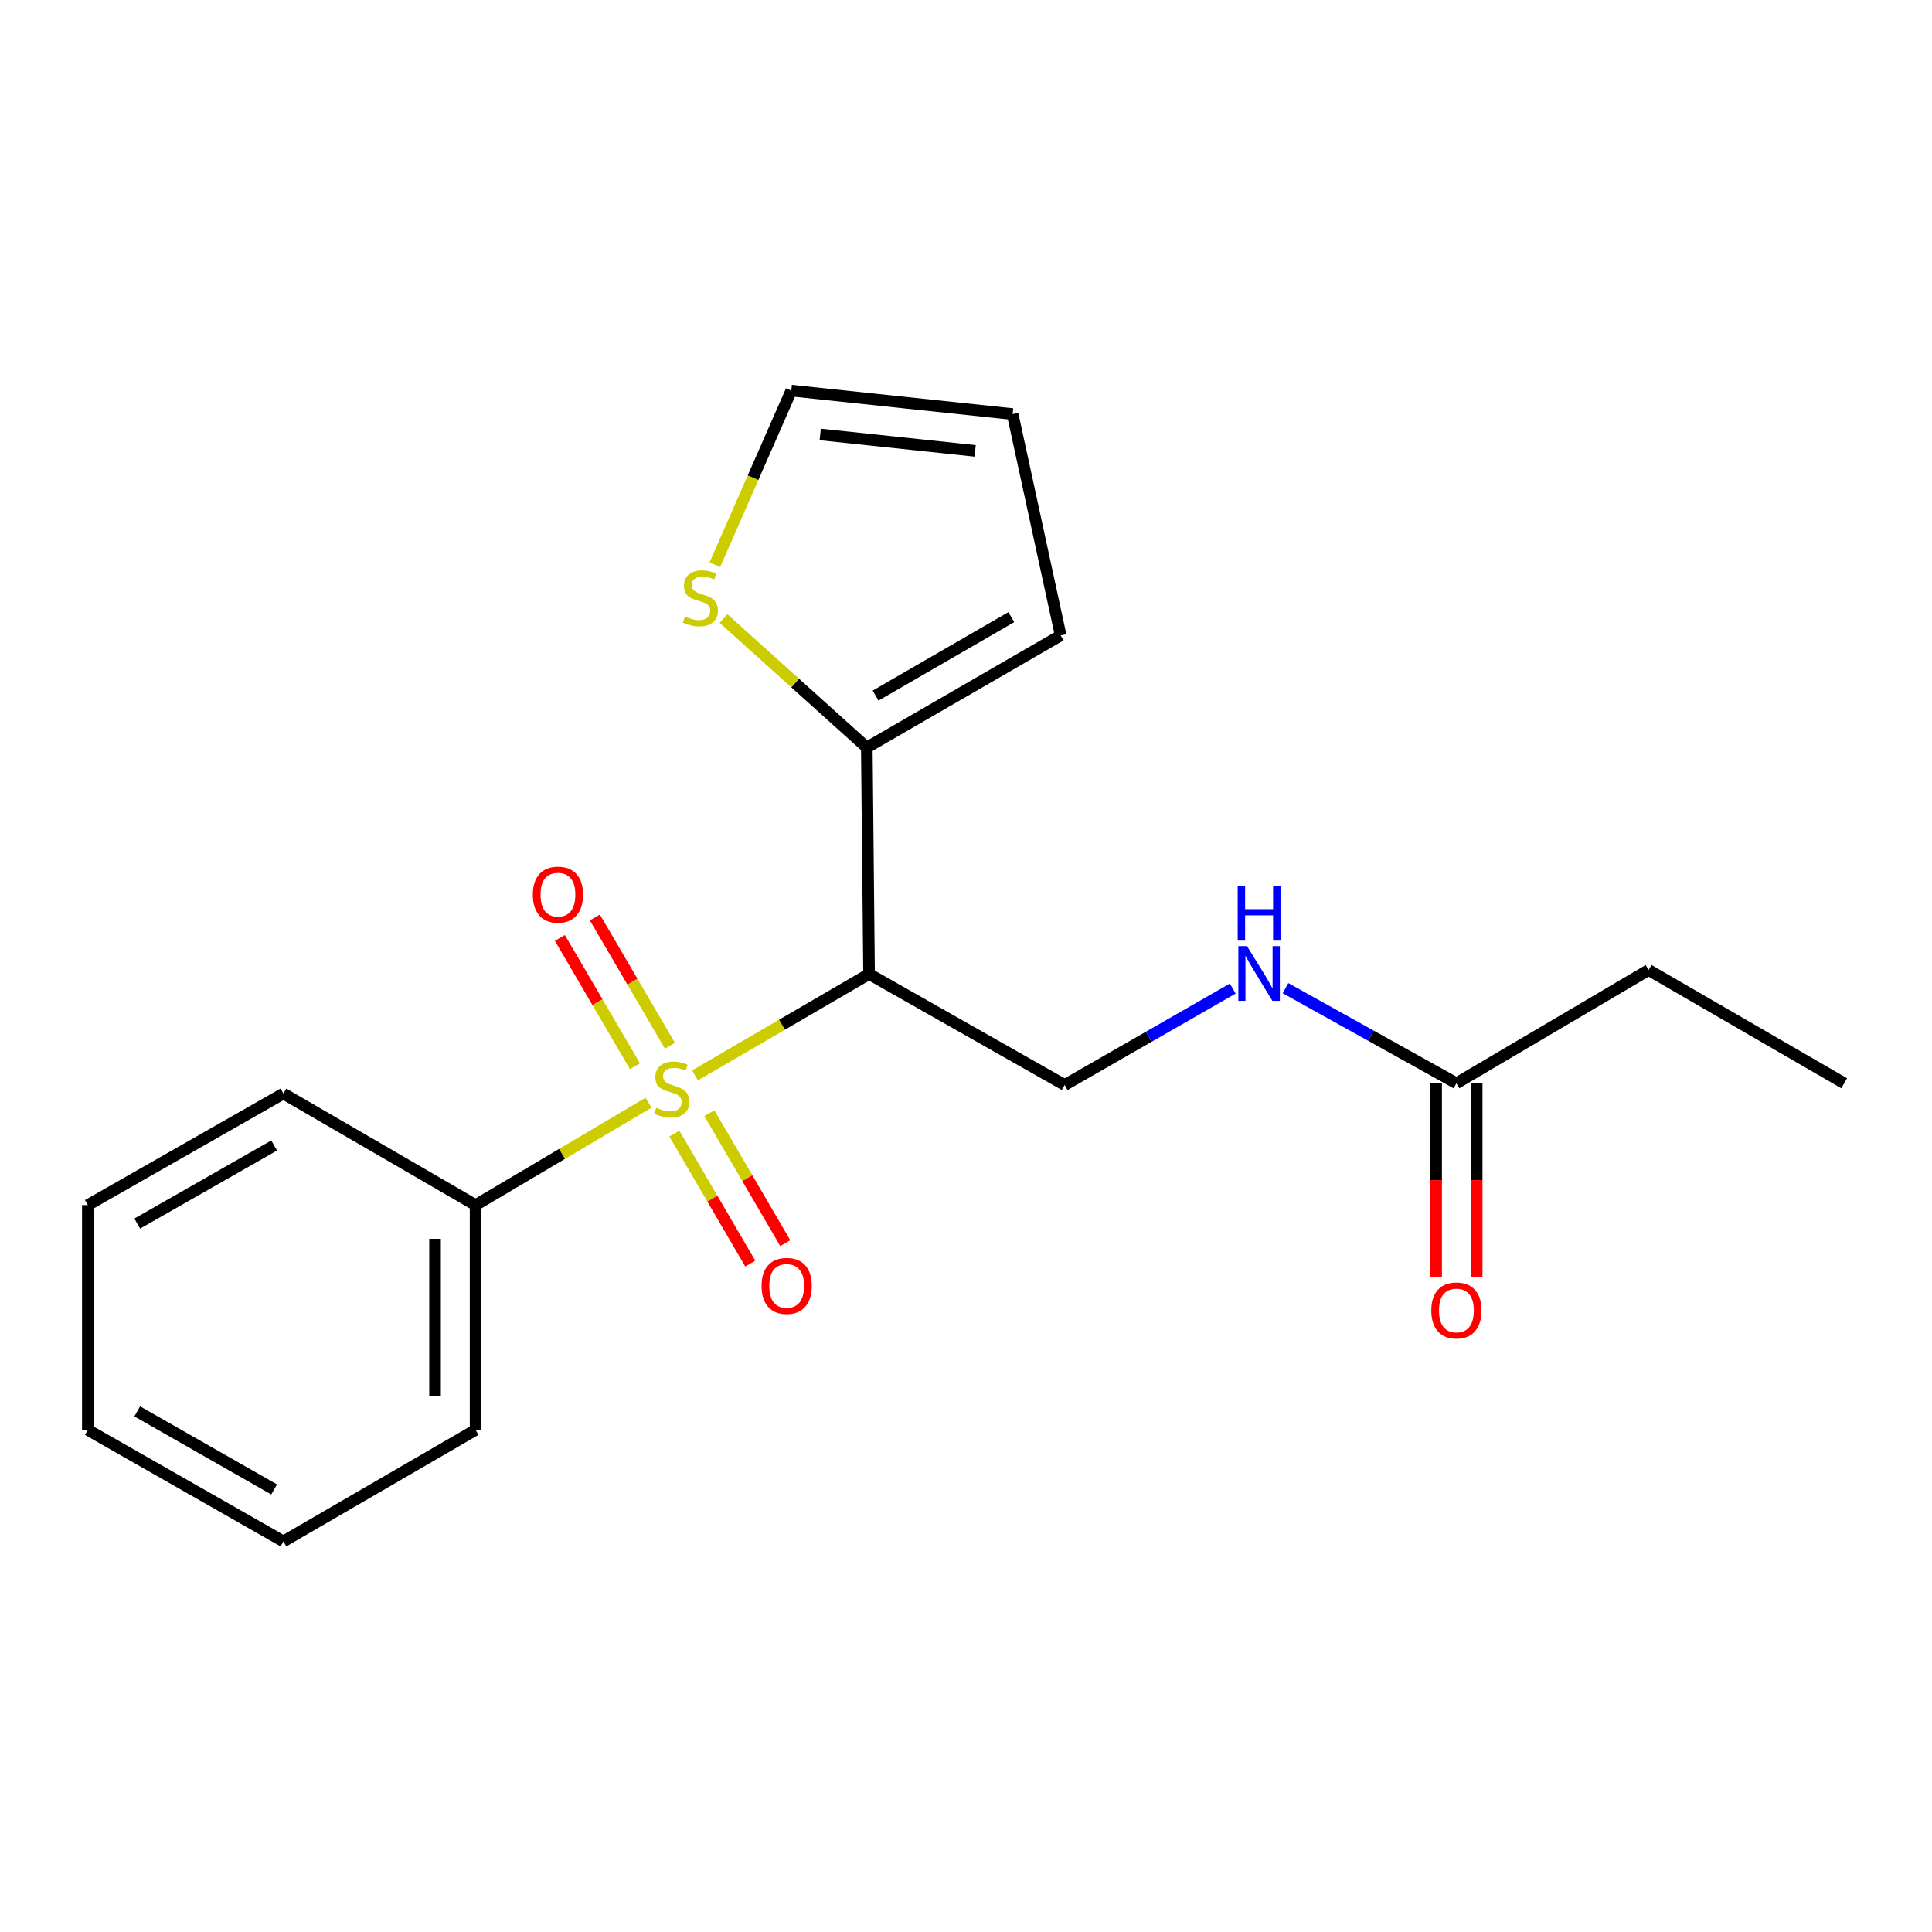 <?xml version='1.0' encoding='iso-8859-1'?>
<svg version='1.1' baseProfile='full'
              xmlns='http://www.w3.org/2000/svg'
                      xmlns:rdkit='http://www.rdkit.org/xml'
                      xmlns:xlink='http://www.w3.org/1999/xlink'
                  xml:space='preserve'
width='1000px' height='1000px' viewBox='0 0 1000 1000'>
<!-- END OF HEADER -->
<rect style='opacity:1.0;fill:#FFFFFF;stroke:none' width='1000' height='1000' x='0' y='0'> </rect>
<path class='bond-0' d='M 359.723,556.621 L 404.772,530.379' style='fill:none;fill-rule:evenodd;stroke:#CCCC00;stroke-width:6px;stroke-linecap:butt;stroke-linejoin:miter;stroke-opacity:1' />
<path class='bond-0' d='M 404.772,530.379 L 449.82,504.138' style='fill:none;fill-rule:evenodd;stroke:#000000;stroke-width:6px;stroke-linecap:butt;stroke-linejoin:miter;stroke-opacity:1' />
<path class='bond-4' d='M 349.043,586.751 L 368.691,620.392' style='fill:none;fill-rule:evenodd;stroke:#CCCC00;stroke-width:6px;stroke-linecap:butt;stroke-linejoin:miter;stroke-opacity:1' />
<path class='bond-4' d='M 368.691,620.392 L 388.338,654.033' style='fill:none;fill-rule:evenodd;stroke:#FF0000;stroke-width:6px;stroke-linecap:butt;stroke-linejoin:miter;stroke-opacity:1' />
<path class='bond-4' d='M 367.16,576.17 L 386.808,609.81' style='fill:none;fill-rule:evenodd;stroke:#CCCC00;stroke-width:6px;stroke-linecap:butt;stroke-linejoin:miter;stroke-opacity:1' />
<path class='bond-4' d='M 386.808,609.81 L 406.456,643.451' style='fill:none;fill-rule:evenodd;stroke:#FF0000;stroke-width:6px;stroke-linecap:butt;stroke-linejoin:miter;stroke-opacity:1' />
<path class='bond-5' d='M 346.773,541.297 L 327.336,508.086' style='fill:none;fill-rule:evenodd;stroke:#CCCC00;stroke-width:6px;stroke-linecap:butt;stroke-linejoin:miter;stroke-opacity:1' />
<path class='bond-5' d='M 327.336,508.086 L 307.899,474.874' style='fill:none;fill-rule:evenodd;stroke:#FF0000;stroke-width:6px;stroke-linecap:butt;stroke-linejoin:miter;stroke-opacity:1' />
<path class='bond-5' d='M 328.665,551.895 L 309.228,518.683' style='fill:none;fill-rule:evenodd;stroke:#CCCC00;stroke-width:6px;stroke-linecap:butt;stroke-linejoin:miter;stroke-opacity:1' />
<path class='bond-5' d='M 309.228,518.683 L 289.791,485.472' style='fill:none;fill-rule:evenodd;stroke:#FF0000;stroke-width:6px;stroke-linecap:butt;stroke-linejoin:miter;stroke-opacity:1' />
<path class='bond-6' d='M 335.659,570.755 L 290.911,597.255' style='fill:none;fill-rule:evenodd;stroke:#CCCC00;stroke-width:6px;stroke-linecap:butt;stroke-linejoin:miter;stroke-opacity:1' />
<path class='bond-6' d='M 290.911,597.255 L 246.163,623.754' style='fill:none;fill-rule:evenodd;stroke:#000000;stroke-width:6px;stroke-linecap:butt;stroke-linejoin:miter;stroke-opacity:1' />
<path class='bond-1' d='M 449.82,504.138 L 448.654,386.911' style='fill:none;fill-rule:evenodd;stroke:#000000;stroke-width:6px;stroke-linecap:butt;stroke-linejoin:miter;stroke-opacity:1' />
<path class='bond-2' d='M 449.82,504.138 L 551.066,561.58' style='fill:none;fill-rule:evenodd;stroke:#000000;stroke-width:6px;stroke-linecap:butt;stroke-linejoin:miter;stroke-opacity:1' />
<path class='bond-3' d='M 448.654,386.911 L 411.568,353.528' style='fill:none;fill-rule:evenodd;stroke:#000000;stroke-width:6px;stroke-linecap:butt;stroke-linejoin:miter;stroke-opacity:1' />
<path class='bond-3' d='M 411.568,353.528 L 374.481,320.145' style='fill:none;fill-rule:evenodd;stroke:#CCCC00;stroke-width:6px;stroke-linecap:butt;stroke-linejoin:miter;stroke-opacity:1' />
<path class='bond-9' d='M 448.654,386.911 L 549.003,328.887' style='fill:none;fill-rule:evenodd;stroke:#000000;stroke-width:6px;stroke-linecap:butt;stroke-linejoin:miter;stroke-opacity:1' />
<path class='bond-9' d='M 453.204,360.044 L 523.448,319.427' style='fill:none;fill-rule:evenodd;stroke:#000000;stroke-width:6px;stroke-linecap:butt;stroke-linejoin:miter;stroke-opacity:1' />
<path class='bond-8' d='M 551.066,561.58 L 594.565,536.631' style='fill:none;fill-rule:evenodd;stroke:#000000;stroke-width:6px;stroke-linecap:butt;stroke-linejoin:miter;stroke-opacity:1' />
<path class='bond-8' d='M 594.565,536.631 L 638.065,511.682' style='fill:none;fill-rule:evenodd;stroke:#0000FF;stroke-width:6px;stroke-linecap:butt;stroke-linejoin:miter;stroke-opacity:1' />
<path class='bond-10' d='M 369.989,292.316 L 389.78,247.25' style='fill:none;fill-rule:evenodd;stroke:#CCCC00;stroke-width:6px;stroke-linecap:butt;stroke-linejoin:miter;stroke-opacity:1' />
<path class='bond-10' d='M 389.78,247.25 L 409.571,202.184' style='fill:none;fill-rule:evenodd;stroke:#000000;stroke-width:6px;stroke-linecap:butt;stroke-linejoin:miter;stroke-opacity:1' />
<path class='bond-14' d='M 246.163,623.754 L 246.163,740.106' style='fill:none;fill-rule:evenodd;stroke:#000000;stroke-width:6px;stroke-linecap:butt;stroke-linejoin:miter;stroke-opacity:1' />
<path class='bond-14' d='M 225.182,641.207 L 225.182,722.653' style='fill:none;fill-rule:evenodd;stroke:#000000;stroke-width:6px;stroke-linecap:butt;stroke-linejoin:miter;stroke-opacity:1' />
<path class='bond-15' d='M 246.163,623.754 L 146.689,566.021' style='fill:none;fill-rule:evenodd;stroke:#000000;stroke-width:6px;stroke-linecap:butt;stroke-linejoin:miter;stroke-opacity:1' />
<path class='bond-7' d='M 753.837,560.694 L 709.602,536.077' style='fill:none;fill-rule:evenodd;stroke:#000000;stroke-width:6px;stroke-linecap:butt;stroke-linejoin:miter;stroke-opacity:1' />
<path class='bond-7' d='M 709.602,536.077 L 665.368,511.461' style='fill:none;fill-rule:evenodd;stroke:#0000FF;stroke-width:6px;stroke-linecap:butt;stroke-linejoin:miter;stroke-opacity:1' />
<path class='bond-12' d='M 743.347,560.694 L 743.347,610.824' style='fill:none;fill-rule:evenodd;stroke:#000000;stroke-width:6px;stroke-linecap:butt;stroke-linejoin:miter;stroke-opacity:1' />
<path class='bond-12' d='M 743.347,610.824 L 743.347,660.954' style='fill:none;fill-rule:evenodd;stroke:#FF0000;stroke-width:6px;stroke-linecap:butt;stroke-linejoin:miter;stroke-opacity:1' />
<path class='bond-12' d='M 764.328,560.694 L 764.328,610.824' style='fill:none;fill-rule:evenodd;stroke:#000000;stroke-width:6px;stroke-linecap:butt;stroke-linejoin:miter;stroke-opacity:1' />
<path class='bond-12' d='M 764.328,610.824 L 764.328,660.954' style='fill:none;fill-rule:evenodd;stroke:#FF0000;stroke-width:6px;stroke-linecap:butt;stroke-linejoin:miter;stroke-opacity:1' />
<path class='bond-13' d='M 753.837,560.694 L 853.311,502.075' style='fill:none;fill-rule:evenodd;stroke:#000000;stroke-width:6px;stroke-linecap:butt;stroke-linejoin:miter;stroke-opacity:1' />
<path class='bond-11' d='M 549.003,328.887 L 524.128,214.33' style='fill:none;fill-rule:evenodd;stroke:#000000;stroke-width:6px;stroke-linecap:butt;stroke-linejoin:miter;stroke-opacity:1' />
<path class='bond-21' d='M 409.571,202.184 L 524.128,214.33' style='fill:none;fill-rule:evenodd;stroke:#000000;stroke-width:6px;stroke-linecap:butt;stroke-linejoin:miter;stroke-opacity:1' />
<path class='bond-21' d='M 424.543,224.87 L 504.733,233.372' style='fill:none;fill-rule:evenodd;stroke:#000000;stroke-width:6px;stroke-linecap:butt;stroke-linejoin:miter;stroke-opacity:1' />
<path class='bond-16' d='M 853.311,502.075 L 954.545,560.694' style='fill:none;fill-rule:evenodd;stroke:#000000;stroke-width:6px;stroke-linecap:butt;stroke-linejoin:miter;stroke-opacity:1' />
<path class='bond-17' d='M 246.163,740.106 L 146.689,797.816' style='fill:none;fill-rule:evenodd;stroke:#000000;stroke-width:6px;stroke-linecap:butt;stroke-linejoin:miter;stroke-opacity:1' />
<path class='bond-18' d='M 146.689,566.021 L 45.455,623.754' style='fill:none;fill-rule:evenodd;stroke:#000000;stroke-width:6px;stroke-linecap:butt;stroke-linejoin:miter;stroke-opacity:1' />
<path class='bond-18' d='M 141.898,592.906 L 71.034,633.32' style='fill:none;fill-rule:evenodd;stroke:#000000;stroke-width:6px;stroke-linecap:butt;stroke-linejoin:miter;stroke-opacity:1' />
<path class='bond-20' d='M 146.689,797.816 L 45.455,740.106' style='fill:none;fill-rule:evenodd;stroke:#000000;stroke-width:6px;stroke-linecap:butt;stroke-linejoin:miter;stroke-opacity:1' />
<path class='bond-20' d='M 141.894,770.932 L 71.031,730.535' style='fill:none;fill-rule:evenodd;stroke:#000000;stroke-width:6px;stroke-linecap:butt;stroke-linejoin:miter;stroke-opacity:1' />
<path class='bond-19' d='M 45.455,623.754 L 45.455,740.106' style='fill:none;fill-rule:evenodd;stroke:#000000;stroke-width:6px;stroke-linecap:butt;stroke-linejoin:miter;stroke-opacity:1' />
<path  class='atom-0' d='M 339.688 573.351
Q 340.008 573.471, 341.328 574.031
Q 342.648 574.591, 344.088 574.951
Q 345.568 575.271, 347.008 575.271
Q 349.688 575.271, 351.248 573.991
Q 352.808 572.671, 352.808 570.391
Q 352.808 568.831, 352.008 567.871
Q 351.248 566.911, 350.048 566.391
Q 348.848 565.871, 346.848 565.271
Q 344.328 564.511, 342.808 563.791
Q 341.328 563.071, 340.248 561.551
Q 339.208 560.031, 339.208 557.471
Q 339.208 553.911, 341.608 551.711
Q 344.048 549.511, 348.848 549.511
Q 352.128 549.511, 355.848 551.071
L 354.928 554.151
Q 351.528 552.751, 348.968 552.751
Q 346.208 552.751, 344.688 553.911
Q 343.168 555.031, 343.208 556.991
Q 343.208 558.511, 343.968 559.431
Q 344.768 560.351, 345.888 560.871
Q 347.048 561.391, 348.968 561.991
Q 351.528 562.791, 353.048 563.591
Q 354.568 564.391, 355.648 566.031
Q 356.768 567.631, 356.768 570.391
Q 356.768 574.311, 354.128 576.431
Q 351.528 578.511, 347.168 578.511
Q 344.648 578.511, 342.728 577.951
Q 340.848 577.431, 338.608 576.511
L 339.688 573.351
' fill='#CCCC00'/>
<path  class='atom-4' d='M 354.503 319.083
Q 354.823 319.203, 356.143 319.763
Q 357.463 320.323, 358.903 320.683
Q 360.383 321.003, 361.823 321.003
Q 364.503 321.003, 366.063 319.723
Q 367.623 318.403, 367.623 316.123
Q 367.623 314.563, 366.823 313.603
Q 366.063 312.643, 364.863 312.123
Q 363.663 311.603, 361.663 311.003
Q 359.143 310.243, 357.623 309.523
Q 356.143 308.803, 355.063 307.283
Q 354.023 305.763, 354.023 303.203
Q 354.023 299.643, 356.423 297.443
Q 358.863 295.243, 363.663 295.243
Q 366.943 295.243, 370.663 296.803
L 369.743 299.883
Q 366.343 298.483, 363.783 298.483
Q 361.023 298.483, 359.503 299.643
Q 357.983 300.763, 358.023 302.723
Q 358.023 304.243, 358.783 305.163
Q 359.583 306.083, 360.703 306.603
Q 361.863 307.123, 363.783 307.723
Q 366.343 308.523, 367.863 309.323
Q 369.383 310.123, 370.463 311.763
Q 371.583 313.363, 371.583 316.123
Q 371.583 320.043, 368.943 322.163
Q 366.343 324.243, 361.983 324.243
Q 359.463 324.243, 357.543 323.683
Q 355.663 323.163, 353.423 322.243
L 354.503 319.083
' fill='#CCCC00'/>
<path  class='atom-5' d='M 394.182 665.575
Q 394.182 658.775, 397.542 654.975
Q 400.902 651.175, 407.182 651.175
Q 413.462 651.175, 416.822 654.975
Q 420.182 658.775, 420.182 665.575
Q 420.182 672.455, 416.782 676.375
Q 413.382 680.255, 407.182 680.255
Q 400.942 680.255, 397.542 676.375
Q 394.182 672.495, 394.182 665.575
M 407.182 677.055
Q 411.502 677.055, 413.822 674.175
Q 416.182 671.255, 416.182 665.575
Q 416.182 660.015, 413.822 657.215
Q 411.502 654.375, 407.182 654.375
Q 402.862 654.375, 400.502 657.175
Q 398.182 659.975, 398.182 665.575
Q 398.182 671.295, 400.502 674.175
Q 402.862 677.055, 407.182 677.055
' fill='#FF0000'/>
<path  class='atom-6' d='M 275.79 463.072
Q 275.79 456.272, 279.15 452.472
Q 282.51 448.672, 288.79 448.672
Q 295.07 448.672, 298.43 452.472
Q 301.79 456.272, 301.79 463.072
Q 301.79 469.952, 298.39 473.872
Q 294.99 477.752, 288.79 477.752
Q 282.55 477.752, 279.15 473.872
Q 275.79 469.992, 275.79 463.072
M 288.79 474.552
Q 293.11 474.552, 295.43 471.672
Q 297.79 468.752, 297.79 463.072
Q 297.79 457.512, 295.43 454.712
Q 293.11 451.872, 288.79 451.872
Q 284.47 451.872, 282.11 454.672
Q 279.79 457.472, 279.79 463.072
Q 279.79 468.792, 282.11 471.672
Q 284.47 474.552, 288.79 474.552
' fill='#FF0000'/>
<path  class='atom-9' d='M 645.446 489.698
L 654.726 504.698
Q 655.646 506.178, 657.126 508.858
Q 658.606 511.538, 658.686 511.698
L 658.686 489.698
L 662.446 489.698
L 662.446 518.018
L 658.566 518.018
L 648.606 501.618
Q 647.446 499.698, 646.206 497.498
Q 645.006 495.298, 644.646 494.618
L 644.646 518.018
L 640.966 518.018
L 640.966 489.698
L 645.446 489.698
' fill='#0000FF'/>
<path  class='atom-9' d='M 640.626 458.546
L 644.466 458.546
L 644.466 470.586
L 658.946 470.586
L 658.946 458.546
L 662.786 458.546
L 662.786 486.866
L 658.946 486.866
L 658.946 473.786
L 644.466 473.786
L 644.466 486.866
L 640.626 486.866
L 640.626 458.546
' fill='#0000FF'/>
<path  class='atom-13' d='M 740.837 678.292
Q 740.837 671.492, 744.197 667.692
Q 747.557 663.892, 753.837 663.892
Q 760.117 663.892, 763.477 667.692
Q 766.837 671.492, 766.837 678.292
Q 766.837 685.172, 763.437 689.092
Q 760.037 692.972, 753.837 692.972
Q 747.597 692.972, 744.197 689.092
Q 740.837 685.212, 740.837 678.292
M 753.837 689.772
Q 758.157 689.772, 760.477 686.892
Q 762.837 683.972, 762.837 678.292
Q 762.837 672.732, 760.477 669.932
Q 758.157 667.092, 753.837 667.092
Q 749.517 667.092, 747.157 669.892
Q 744.837 672.692, 744.837 678.292
Q 744.837 684.012, 747.157 686.892
Q 749.517 689.772, 753.837 689.772
' fill='#FF0000'/>
</svg>
